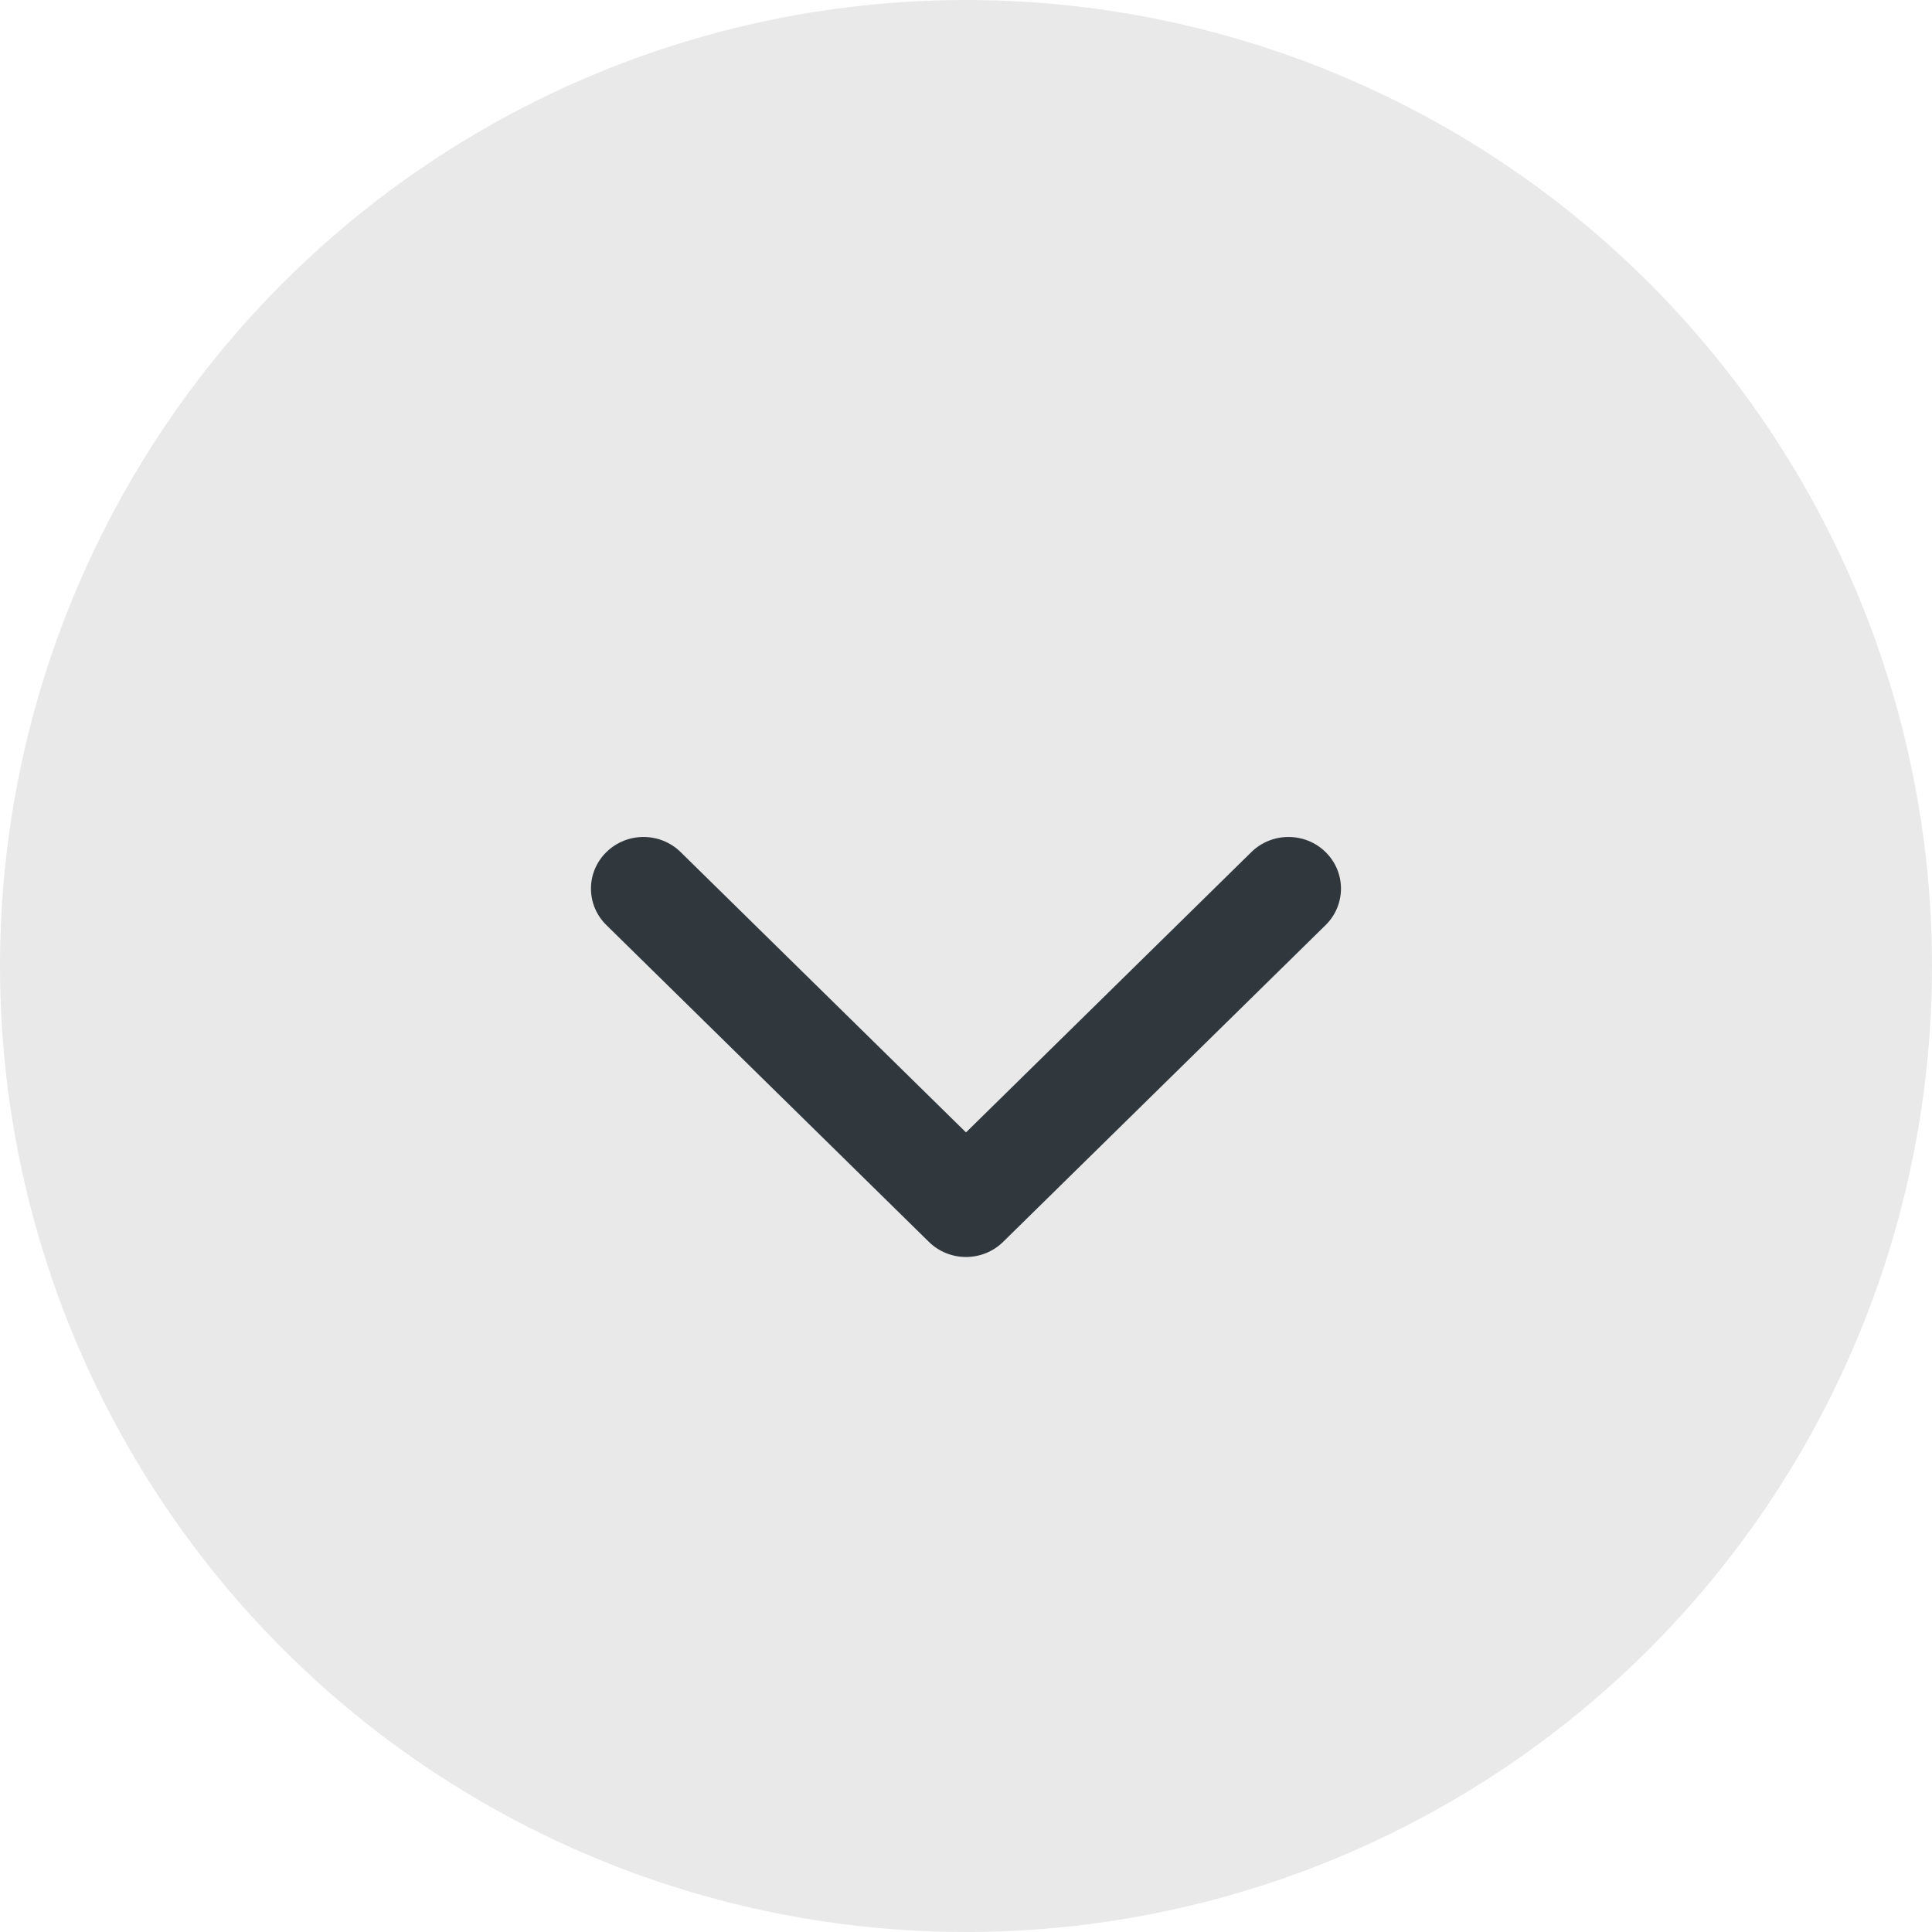 <?xml version="1.0" encoding="UTF-8"?>
<svg width="23px" height="23px" viewBox="0 0 23 23" version="1.1" xmlns="http://www.w3.org/2000/svg" xmlns:xlink="http://www.w3.org/1999/xlink">
    <!-- Generator: sketchtool 52.2 (67145) - http://www.bohemiancoding.com/sketch -->
    <title>66A83A12-F29F-4D2F-85C3-14E8C8778C94</title>
    <desc>Created with sketchtool.</desc>
    <g id="Page-1" stroke="none" stroke-width="1" fill="none" fill-rule="evenodd">
        <g id="Mobile-catalog" transform="translate(-283, -172)">
            <g id="Group-24" transform="translate(0, 155)">
                <g id="Group-6-Copy-7" transform="translate(283, 17)">
                    <circle id="Oval" fill="#E9E9E9" cx="11.5" cy="11.5" r="11.5"></circle>
                    <path d="M13.82,12.906 L10.049,16.745 C9.809,16.99 9.42,16.99 9.18,16.745 C8.94,16.501 8.94,16.105 9.18,15.861 L12.517,12.464 L9.18,9.067 C8.94,8.823 8.94,8.427 9.18,8.183 C9.42,7.939 9.809,7.939 10.049,8.183 L13.82,12.022 C13.94,12.144 14,12.304 14,12.464 C14,12.624 13.94,12.784 13.82,12.906 Z" id="Path-Copy-4" fill="#30373D" transform="translate(11.5, 12.464) rotate(90) translate(-11.5, -12.464) "></path>
                </g>
            </g>
        </g>
    </g>
</svg>